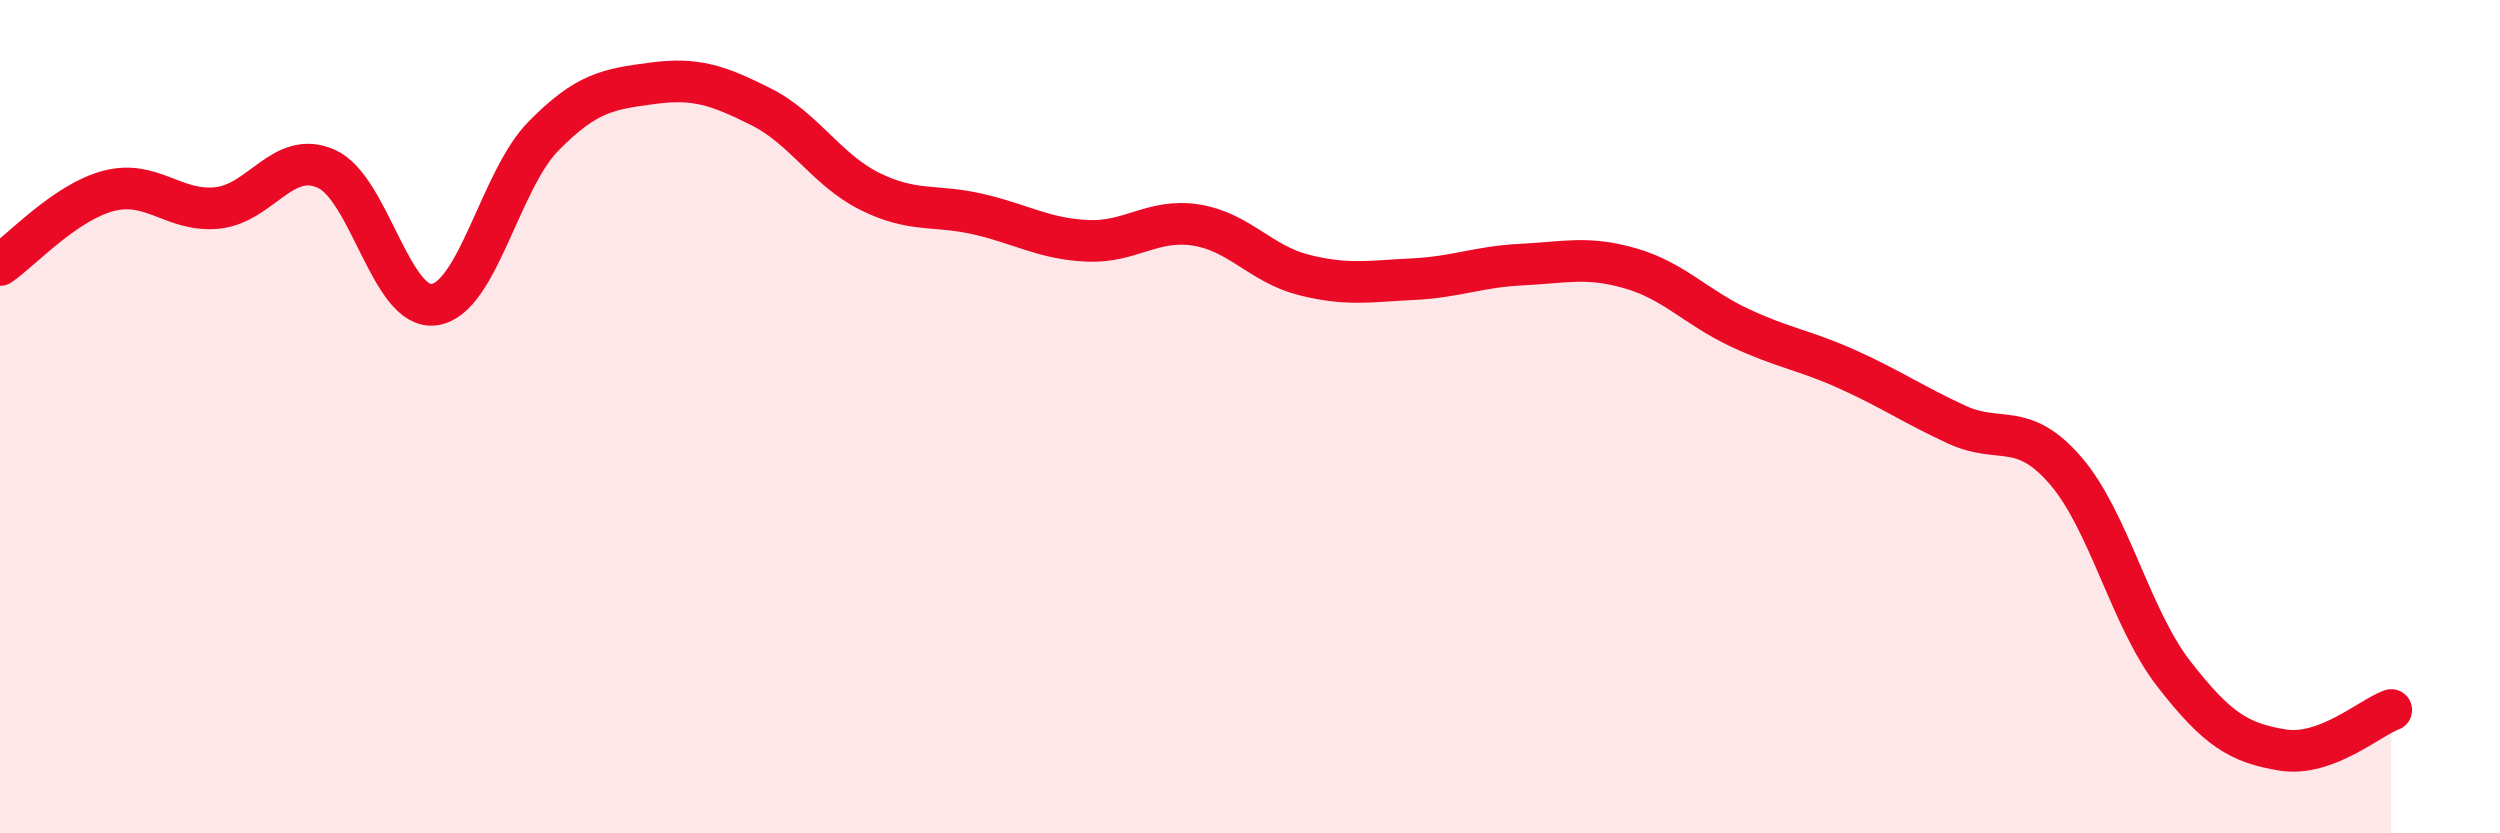 
    <svg width="60" height="20" viewBox="0 0 60 20" xmlns="http://www.w3.org/2000/svg">
      <path
        d="M 0,6.36 C 0.52,6 1.57,4.85 2.61,4.58 C 3.65,4.31 4.18,5.1 5.22,4.99 C 6.26,4.88 6.79,3.59 7.83,4.05 C 8.87,4.51 9.39,7.47 10.43,7.31 C 11.47,7.15 12,4.33 13.04,3.27 C 14.08,2.21 14.61,2.14 15.65,2 C 16.69,1.86 17.22,2.04 18.26,2.56 C 19.3,3.08 19.83,4.07 20.87,4.59 C 21.91,5.11 22.44,4.9 23.48,5.14 C 24.52,5.38 25.05,5.73 26.09,5.78 C 27.13,5.83 27.66,5.24 28.7,5.4 C 29.74,5.56 30.26,6.34 31.3,6.6 C 32.34,6.86 32.87,6.75 33.91,6.7 C 34.95,6.65 35.48,6.4 36.52,6.35 C 37.56,6.3 38.09,6.14 39.13,6.44 C 40.17,6.74 40.7,7.37 41.74,7.86 C 42.78,8.35 43.31,8.4 44.35,8.87 C 45.39,9.34 45.92,9.71 46.96,10.19 C 48,10.67 48.53,10.09 49.57,11.29 C 50.61,12.49 51.13,14.83 52.17,16.17 C 53.21,17.51 53.74,17.83 54.78,18 C 55.82,18.17 56.87,17.23 57.39,17.04L57.39 20L0 20Z"
        fill="#EB0A25"
        opacity="0.1"
        stroke-linecap="round"
        stroke-linejoin="round"
      />
      <path
        d="M 0,6.36 C 0.52,6 1.57,4.85 2.61,4.58 C 3.65,4.31 4.18,5.1 5.22,4.99 C 6.26,4.88 6.79,3.59 7.83,4.05 C 8.87,4.51 9.39,7.47 10.43,7.31 C 11.47,7.15 12,4.33 13.04,3.27 C 14.08,2.21 14.61,2.14 15.65,2 C 16.69,1.86 17.22,2.04 18.26,2.56 C 19.3,3.08 19.83,4.07 20.87,4.59 C 21.91,5.11 22.44,4.9 23.48,5.14 C 24.52,5.38 25.05,5.73 26.09,5.78 C 27.13,5.83 27.66,5.24 28.7,5.4 C 29.74,5.56 30.26,6.34 31.3,6.6 C 32.34,6.86 32.87,6.75 33.91,6.7 C 34.95,6.65 35.48,6.4 36.52,6.35 C 37.56,6.3 38.09,6.14 39.13,6.44 C 40.17,6.74 40.7,7.37 41.74,7.86 C 42.78,8.35 43.31,8.4 44.35,8.87 C 45.39,9.34 45.92,9.71 46.96,10.19 C 48,10.67 48.53,10.09 49.57,11.29 C 50.61,12.49 51.13,14.83 52.17,16.17 C 53.21,17.51 53.74,17.83 54.78,18 C 55.82,18.17 56.87,17.23 57.39,17.04"
        stroke="#EB0A25"
        stroke-width="1"
        fill="none"
        stroke-linecap="round"
        stroke-linejoin="round"
      />
    </svg>
  